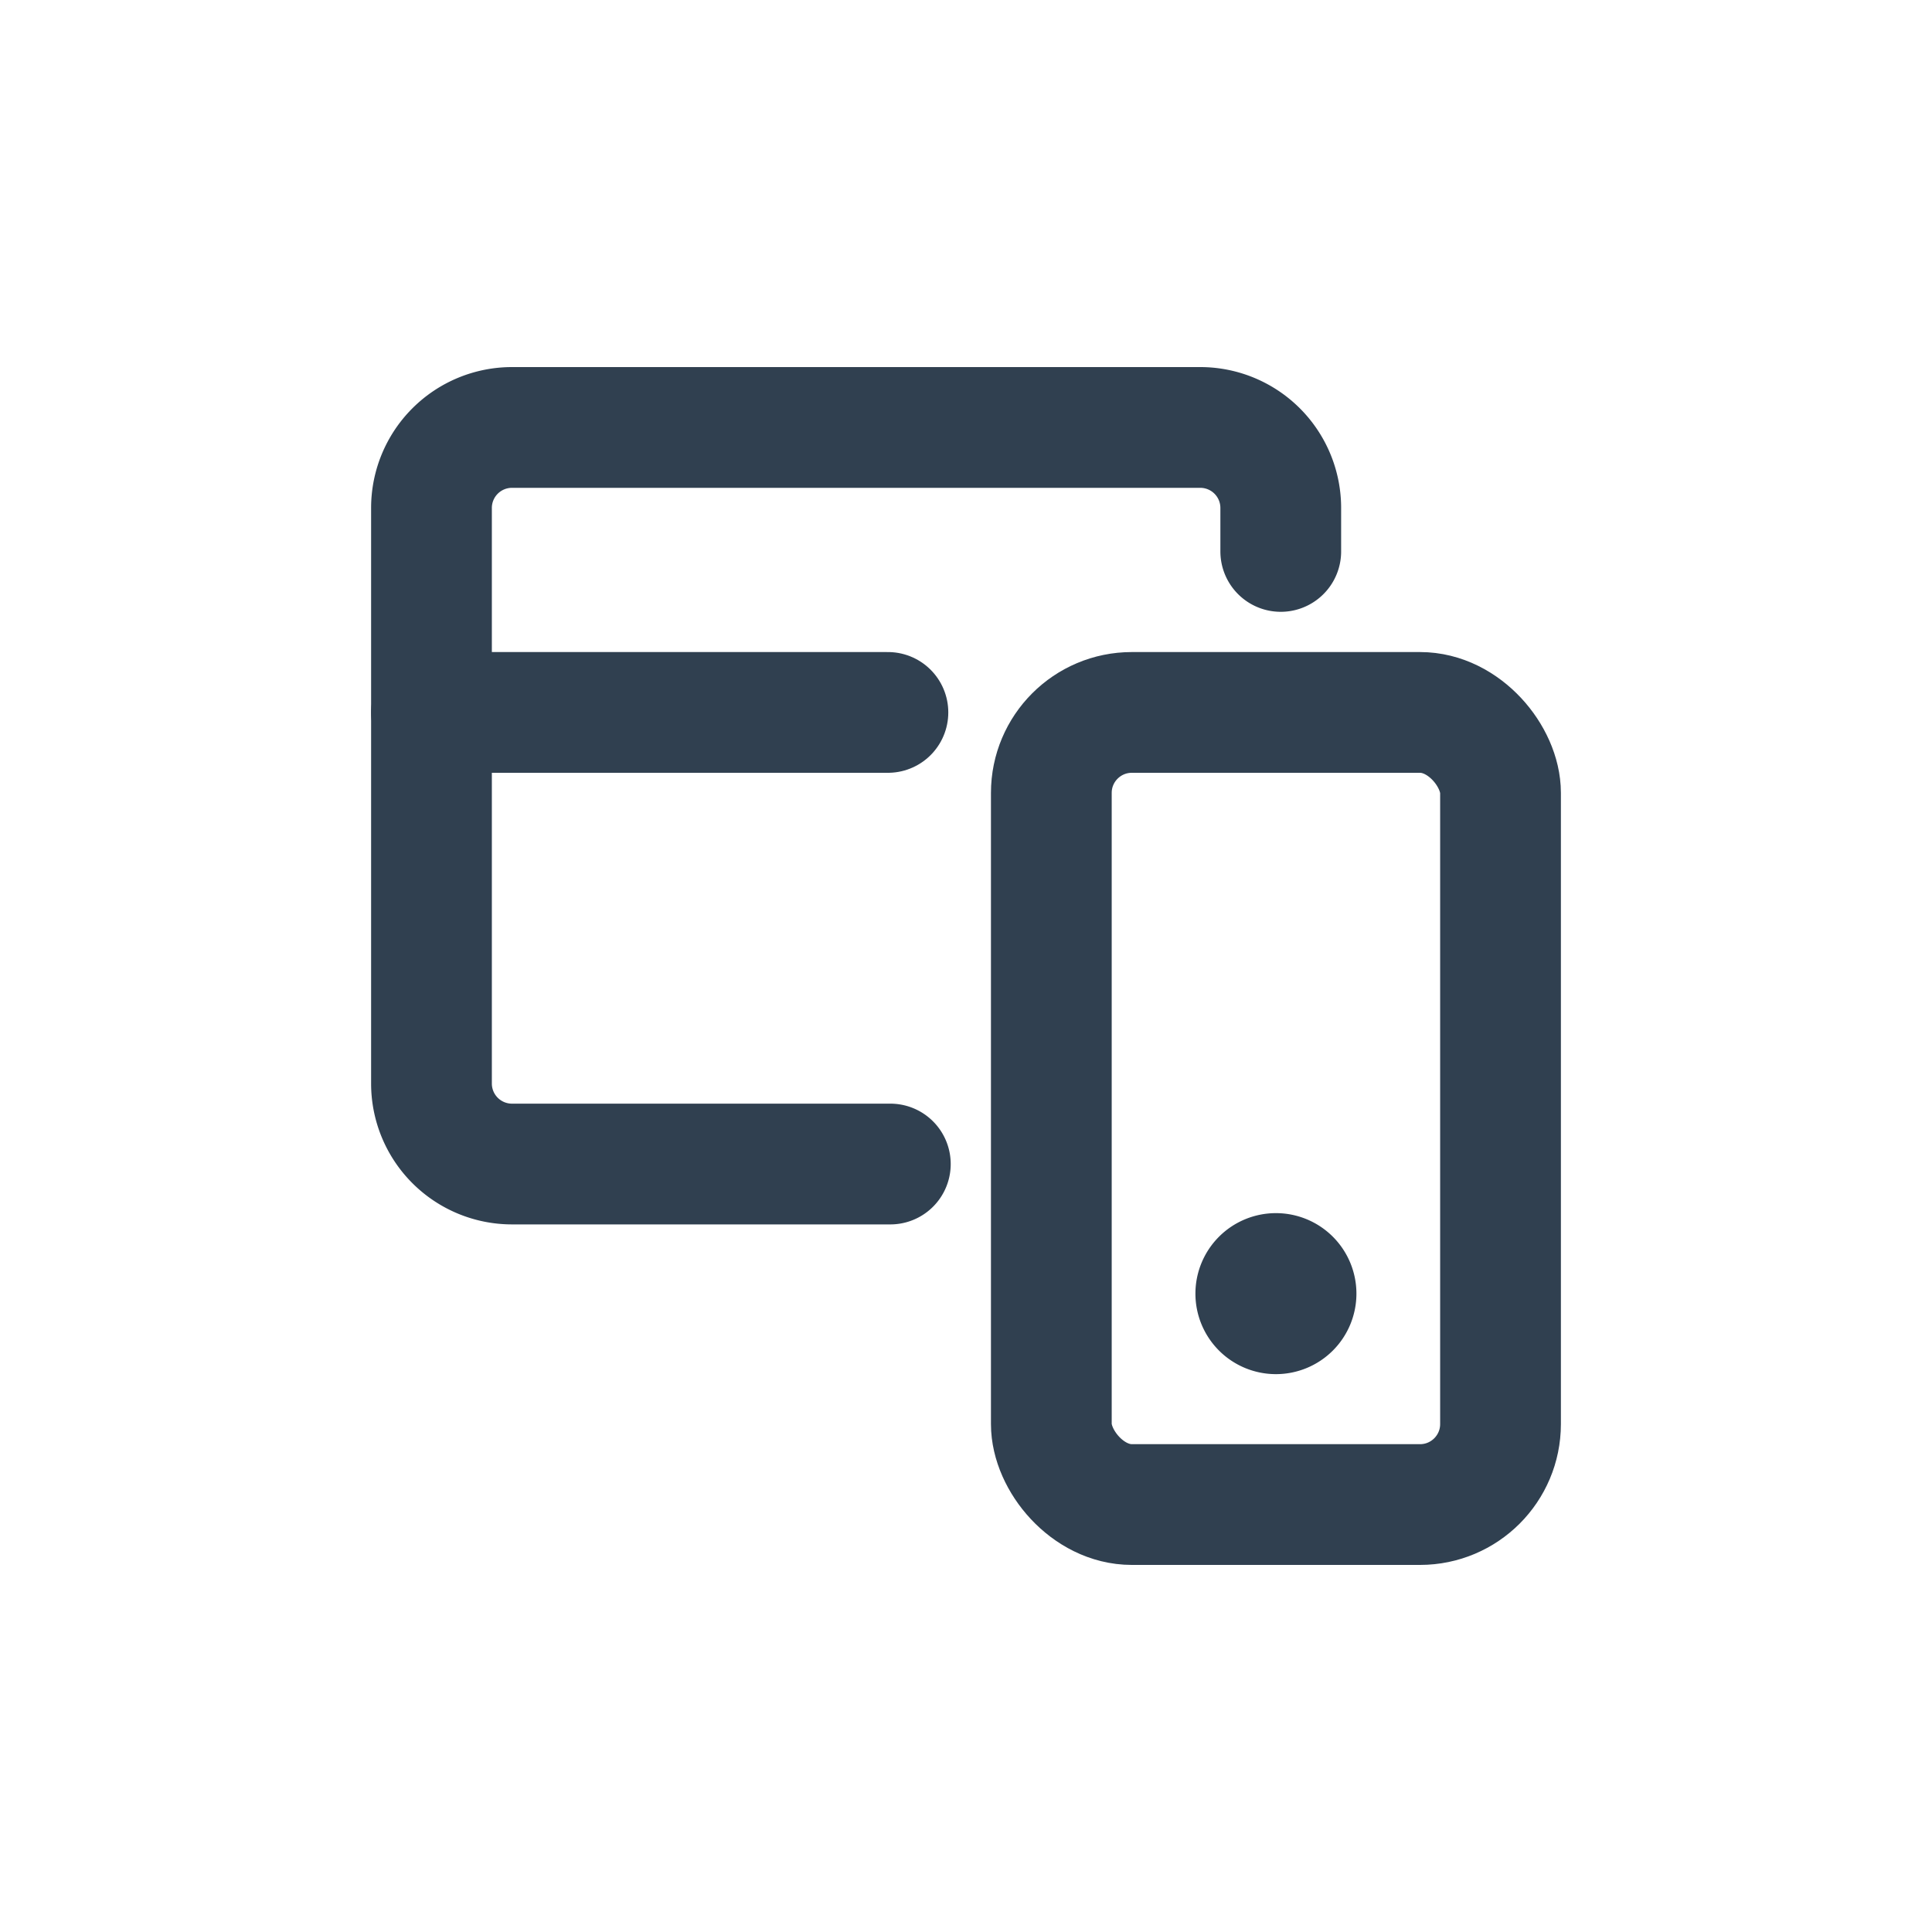 <svg id="Layer_1" data-name="Layer 1" xmlns="http://www.w3.org/2000/svg" viewBox="0 0 24 24"><defs><style>.cls-1{fill:none;stroke:#304050;stroke-linecap:round;stroke-linejoin:round;stroke-width:1.5px;}.cls-2{fill:#304050;fill-rule:evenodd;}</style></defs><rect class="cls-1" x="13.06" y="8.85" width="5.58" height="9.84" rx="1"/><line class="cls-1" x1="11.03" y1="8.85" x2="5.36" y2="8.85"/><path class="cls-1" d="M11.06,14.46H6.36a1,1,0,0,1-1-1V6.31a1,1,0,0,1,1-1h8.55a1,1,0,0,1,1,1v.54"/><path class="cls-2" d="M16.85,16.07a1,1,0,1,0-1,1A1,1,0,0,0,16.85,16.07Z"/></svg>